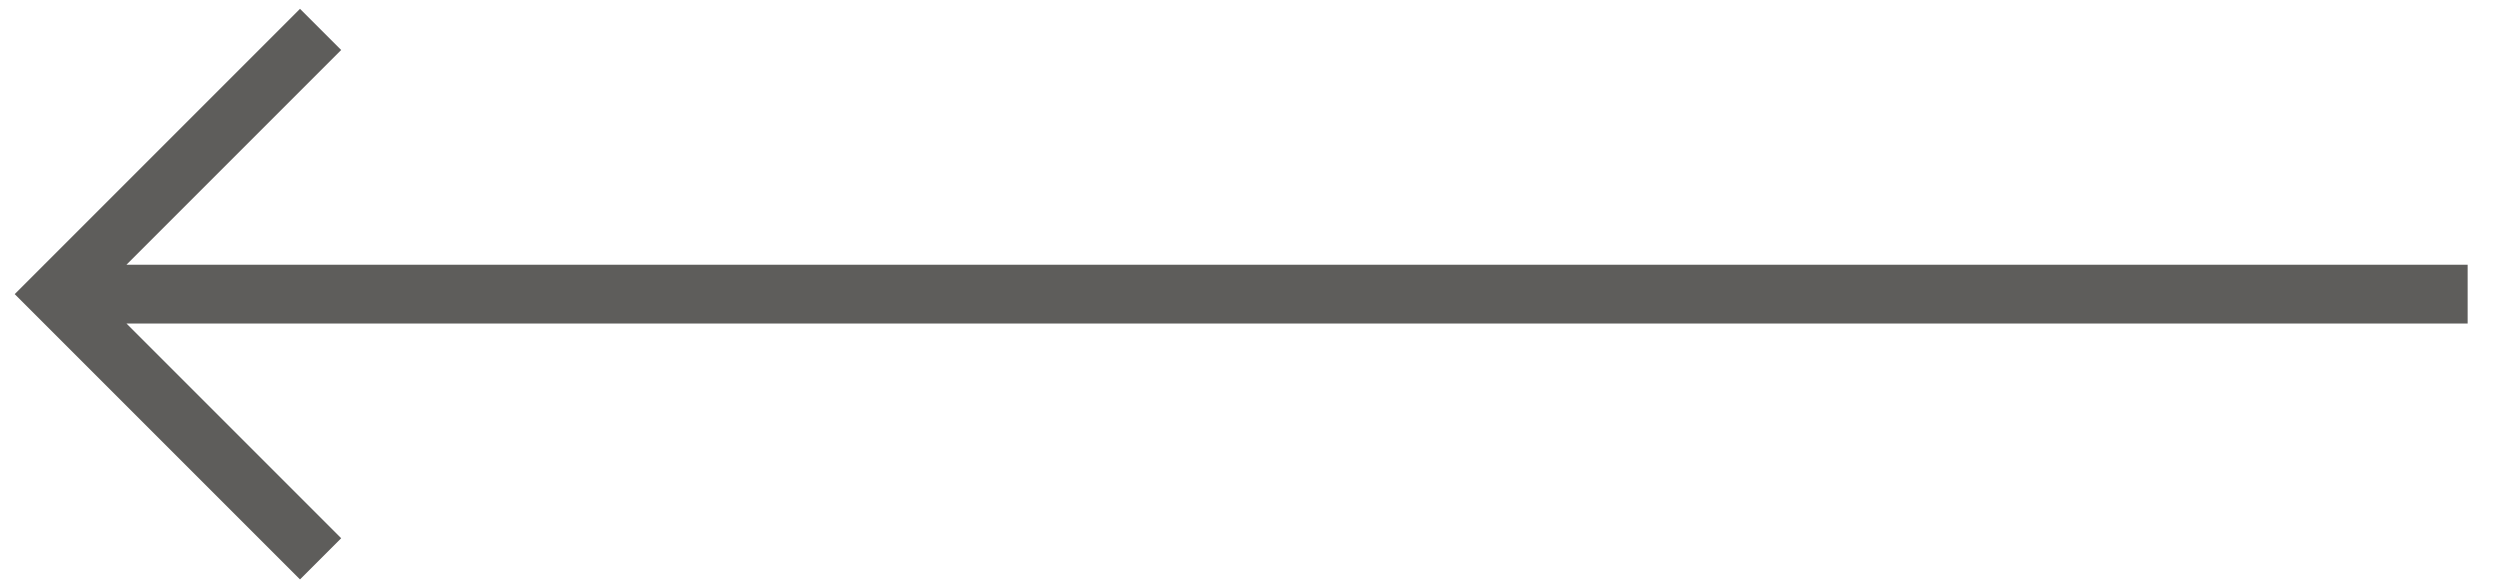 <?xml version="1.0" encoding="utf-8"?>
<!-- Generator: Adobe Illustrator 24.0.3, SVG Export Plug-In . SVG Version: 6.00 Build 0)  -->
<svg version="1.1" id="Vrstva_1" xmlns="http://www.w3.org/2000/svg" xmlns:xlink="http://www.w3.org/1999/xlink" x="0px" y="0px"
	 viewBox="0 0 85 20" style="enable-background:new 0 0 85 20;" xml:space="preserve">
<style type="text/css">
	.st0{fill:#5E5D5B;}
</style>
<polygon class="st0" points="10.2,0.3 11.6,1.7 4.3,9 83.9,9 83.9,11 4.3,11 11.6,18.3 10.2,19.7 0.5,10 "/>
</svg>
